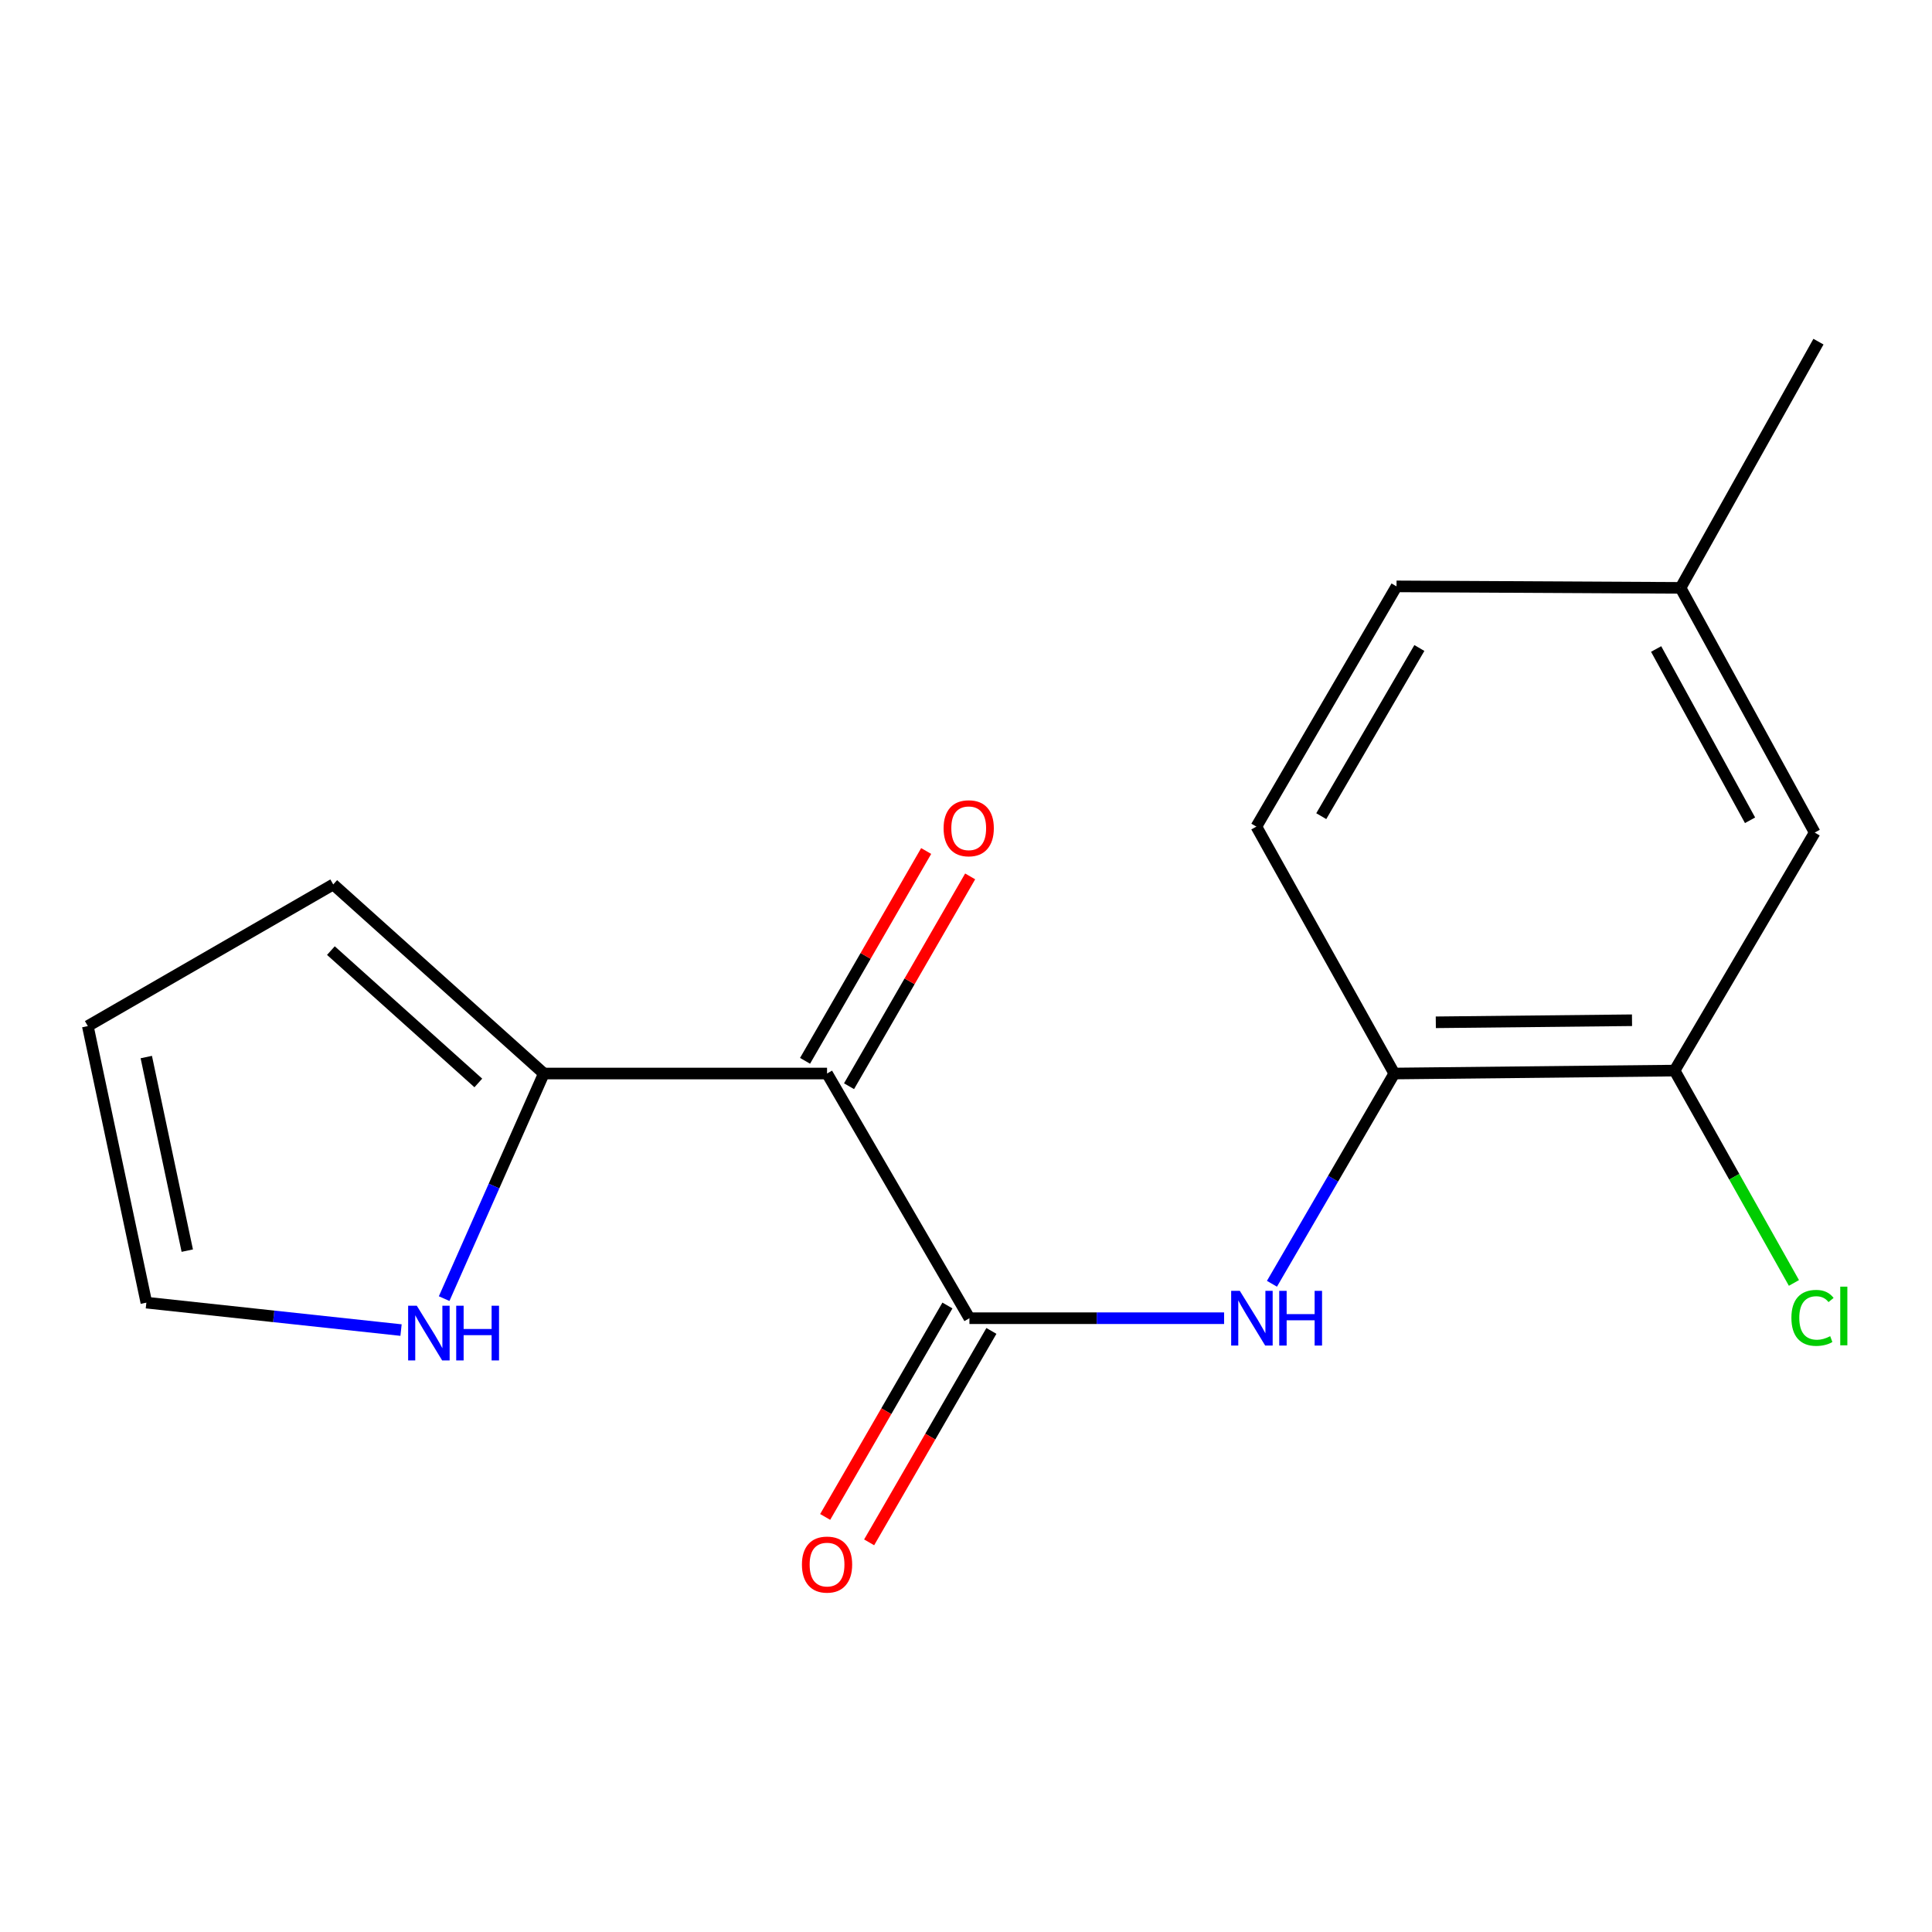 <?xml version='1.0' encoding='iso-8859-1'?>
<svg version='1.1' baseProfile='full'
              xmlns='http://www.w3.org/2000/svg'
                      xmlns:rdkit='http://www.rdkit.org/xml'
                      xmlns:xlink='http://www.w3.org/1999/xlink'
                  xml:space='preserve'
width='1000px' height='1000px' viewBox='0 0 1000 1000'>
<!-- END OF HEADER -->
<rect style='opacity:1.0;fill:#FFFFFF;stroke:none' width='1000' height='1000' x='0' y='0'> </rect>
<path class='bond-0' d='M 428.076,555.654 L 501.77,682.303' style='fill:none;fill-rule:evenodd;stroke:#000000;stroke-width:6px;stroke-linecap:butt;stroke-linejoin:miter;stroke-opacity:1' />
<path class='bond-2' d='M 428.076,555.654 L 281.491,555.654' style='fill:none;fill-rule:evenodd;stroke:#000000;stroke-width:6px;stroke-linecap:butt;stroke-linejoin:miter;stroke-opacity:1' />
<path class='bond-6' d='M 439.459,562.225 L 470.805,507.924' style='fill:none;fill-rule:evenodd;stroke:#000000;stroke-width:6px;stroke-linecap:butt;stroke-linejoin:miter;stroke-opacity:1' />
<path class='bond-6' d='M 470.805,507.924 L 502.151,453.622' style='fill:none;fill-rule:evenodd;stroke:#FF0000;stroke-width:6px;stroke-linecap:butt;stroke-linejoin:miter;stroke-opacity:1' />
<path class='bond-6' d='M 416.692,549.082 L 448.038,494.781' style='fill:none;fill-rule:evenodd;stroke:#000000;stroke-width:6px;stroke-linecap:butt;stroke-linejoin:miter;stroke-opacity:1' />
<path class='bond-6' d='M 448.038,494.781 L 479.384,440.48' style='fill:none;fill-rule:evenodd;stroke:#FF0000;stroke-width:6px;stroke-linecap:butt;stroke-linejoin:miter;stroke-opacity:1' />
<path class='bond-1' d='M 501.77,682.303 L 567.682,682.303' style='fill:none;fill-rule:evenodd;stroke:#000000;stroke-width:6px;stroke-linecap:butt;stroke-linejoin:miter;stroke-opacity:1' />
<path class='bond-1' d='M 567.682,682.303 L 633.594,682.303' style='fill:none;fill-rule:evenodd;stroke:#0000FF;stroke-width:6px;stroke-linecap:butt;stroke-linejoin:miter;stroke-opacity:1' />
<path class='bond-7' d='M 490.391,675.723 L 458.749,730.442' style='fill:none;fill-rule:evenodd;stroke:#000000;stroke-width:6px;stroke-linecap:butt;stroke-linejoin:miter;stroke-opacity:1' />
<path class='bond-7' d='M 458.749,730.442 L 427.106,785.161' style='fill:none;fill-rule:evenodd;stroke:#FF0000;stroke-width:6px;stroke-linecap:butt;stroke-linejoin:miter;stroke-opacity:1' />
<path class='bond-7' d='M 513.148,688.883 L 481.506,743.602' style='fill:none;fill-rule:evenodd;stroke:#000000;stroke-width:6px;stroke-linecap:butt;stroke-linejoin:miter;stroke-opacity:1' />
<path class='bond-7' d='M 481.506,743.602 L 449.863,798.321' style='fill:none;fill-rule:evenodd;stroke:#FF0000;stroke-width:6px;stroke-linecap:butt;stroke-linejoin:miter;stroke-opacity:1' />
<path class='bond-3' d='M 658.36,664.48 L 690.021,610.067' style='fill:none;fill-rule:evenodd;stroke:#0000FF;stroke-width:6px;stroke-linecap:butt;stroke-linejoin:miter;stroke-opacity:1' />
<path class='bond-3' d='M 690.021,610.067 L 721.683,555.654' style='fill:none;fill-rule:evenodd;stroke:#000000;stroke-width:6px;stroke-linecap:butt;stroke-linejoin:miter;stroke-opacity:1' />
<path class='bond-4' d='M 281.491,555.654 L 255.691,613.91' style='fill:none;fill-rule:evenodd;stroke:#000000;stroke-width:6px;stroke-linecap:butt;stroke-linejoin:miter;stroke-opacity:1' />
<path class='bond-4' d='M 255.691,613.91 L 229.891,672.166' style='fill:none;fill-rule:evenodd;stroke:#0000FF;stroke-width:6px;stroke-linecap:butt;stroke-linejoin:miter;stroke-opacity:1' />
<path class='bond-8' d='M 281.491,555.654 L 172.484,457.789' style='fill:none;fill-rule:evenodd;stroke:#000000;stroke-width:6px;stroke-linecap:butt;stroke-linejoin:miter;stroke-opacity:1' />
<path class='bond-8' d='M 247.578,560.535 L 171.273,492.03' style='fill:none;fill-rule:evenodd;stroke:#000000;stroke-width:6px;stroke-linecap:butt;stroke-linejoin:miter;stroke-opacity:1' />
<path class='bond-5' d='M 721.683,555.654 L 866.763,554.135' style='fill:none;fill-rule:evenodd;stroke:#000000;stroke-width:6px;stroke-linecap:butt;stroke-linejoin:miter;stroke-opacity:1' />
<path class='bond-5' d='M 743.17,529.139 L 844.726,528.076' style='fill:none;fill-rule:evenodd;stroke:#000000;stroke-width:6px;stroke-linecap:butt;stroke-linejoin:miter;stroke-opacity:1' />
<path class='bond-12' d='M 721.683,555.654 L 650.297,427.85' style='fill:none;fill-rule:evenodd;stroke:#000000;stroke-width:6px;stroke-linecap:butt;stroke-linejoin:miter;stroke-opacity:1' />
<path class='bond-9' d='M 207.576,688.446 L 141.667,681.344' style='fill:none;fill-rule:evenodd;stroke:#0000FF;stroke-width:6px;stroke-linecap:butt;stroke-linejoin:miter;stroke-opacity:1' />
<path class='bond-9' d='M 141.667,681.344 L 75.759,674.241' style='fill:none;fill-rule:evenodd;stroke:#000000;stroke-width:6px;stroke-linecap:butt;stroke-linejoin:miter;stroke-opacity:1' />
<path class='bond-10' d='M 866.763,554.135 L 939.289,430.932' style='fill:none;fill-rule:evenodd;stroke:#000000;stroke-width:6px;stroke-linecap:butt;stroke-linejoin:miter;stroke-opacity:1' />
<path class='bond-13' d='M 866.763,554.135 L 897.65,609.091' style='fill:none;fill-rule:evenodd;stroke:#000000;stroke-width:6px;stroke-linecap:butt;stroke-linejoin:miter;stroke-opacity:1' />
<path class='bond-13' d='M 897.65,609.091 L 928.538,664.047' style='fill:none;fill-rule:evenodd;stroke:#00CC00;stroke-width:6px;stroke-linecap:butt;stroke-linejoin:miter;stroke-opacity:1' />
<path class='bond-11' d='M 172.484,457.789 L 45.455,531.103' style='fill:none;fill-rule:evenodd;stroke:#000000;stroke-width:6px;stroke-linecap:butt;stroke-linejoin:miter;stroke-opacity:1' />
<path class='bond-17' d='M 75.759,674.241 L 45.455,531.103' style='fill:none;fill-rule:evenodd;stroke:#000000;stroke-width:6px;stroke-linecap:butt;stroke-linejoin:miter;stroke-opacity:1' />
<path class='bond-17' d='M 96.931,647.326 L 75.718,547.129' style='fill:none;fill-rule:evenodd;stroke:#000000;stroke-width:6px;stroke-linecap:butt;stroke-linejoin:miter;stroke-opacity:1' />
<path class='bond-18' d='M 939.289,430.932 L 869.845,304.282' style='fill:none;fill-rule:evenodd;stroke:#000000;stroke-width:6px;stroke-linecap:butt;stroke-linejoin:miter;stroke-opacity:1' />
<path class='bond-18' d='M 905.822,424.573 L 857.211,335.919' style='fill:none;fill-rule:evenodd;stroke:#000000;stroke-width:6px;stroke-linecap:butt;stroke-linejoin:miter;stroke-opacity:1' />
<path class='bond-15' d='M 650.297,427.85 L 722.837,303.508' style='fill:none;fill-rule:evenodd;stroke:#000000;stroke-width:6px;stroke-linecap:butt;stroke-linejoin:miter;stroke-opacity:1' />
<path class='bond-15' d='M 683.884,422.446 L 734.662,335.406' style='fill:none;fill-rule:evenodd;stroke:#000000;stroke-width:6px;stroke-linecap:butt;stroke-linejoin:miter;stroke-opacity:1' />
<path class='bond-14' d='M 869.845,304.282 L 722.837,303.508' style='fill:none;fill-rule:evenodd;stroke:#000000;stroke-width:6px;stroke-linecap:butt;stroke-linejoin:miter;stroke-opacity:1' />
<path class='bond-16' d='M 869.845,304.282 L 941.231,176.844' style='fill:none;fill-rule:evenodd;stroke:#000000;stroke-width:6px;stroke-linecap:butt;stroke-linejoin:miter;stroke-opacity:1' />
<path  class='atom-2' d='M 641.729 668.143
L 651.009 683.143
Q 651.929 684.623, 653.409 687.303
Q 654.889 689.983, 654.969 690.143
L 654.969 668.143
L 658.729 668.143
L 658.729 696.463
L 654.849 696.463
L 644.889 680.063
Q 643.729 678.143, 642.489 675.943
Q 641.289 673.743, 640.929 673.063
L 640.929 696.463
L 637.249 696.463
L 637.249 668.143
L 641.729 668.143
' fill='#0000FF'/>
<path  class='atom-2' d='M 662.129 668.143
L 665.969 668.143
L 665.969 680.183
L 680.449 680.183
L 680.449 668.143
L 684.289 668.143
L 684.289 696.463
L 680.449 696.463
L 680.449 683.383
L 665.969 683.383
L 665.969 696.463
L 662.129 696.463
L 662.129 668.143
' fill='#0000FF'/>
<path  class='atom-5' d='M 215.733 675.84
L 225.013 690.84
Q 225.933 692.32, 227.413 695
Q 228.893 697.68, 228.973 697.84
L 228.973 675.84
L 232.733 675.84
L 232.733 704.16
L 228.853 704.16
L 218.893 687.76
Q 217.733 685.84, 216.493 683.64
Q 215.293 681.44, 214.933 680.76
L 214.933 704.16
L 211.253 704.16
L 211.253 675.84
L 215.733 675.84
' fill='#0000FF'/>
<path  class='atom-5' d='M 236.133 675.84
L 239.973 675.84
L 239.973 687.88
L 254.453 687.88
L 254.453 675.84
L 258.293 675.84
L 258.293 704.16
L 254.453 704.16
L 254.453 691.08
L 239.973 691.08
L 239.973 704.16
L 236.133 704.16
L 236.133 675.84
' fill='#0000FF'/>
<path  class='atom-7' d='M 488.405 428.704
Q 488.405 421.904, 491.765 418.104
Q 495.125 414.304, 501.405 414.304
Q 507.685 414.304, 511.045 418.104
Q 514.405 421.904, 514.405 428.704
Q 514.405 435.584, 511.005 439.504
Q 507.605 443.384, 501.405 443.384
Q 495.165 443.384, 491.765 439.504
Q 488.405 435.624, 488.405 428.704
M 501.405 440.184
Q 505.725 440.184, 508.045 437.304
Q 510.405 434.384, 510.405 428.704
Q 510.405 423.144, 508.045 420.344
Q 505.725 417.504, 501.405 417.504
Q 497.085 417.504, 494.725 420.304
Q 492.405 423.104, 492.405 428.704
Q 492.405 434.424, 494.725 437.304
Q 497.085 440.184, 501.405 440.184
' fill='#FF0000'/>
<path  class='atom-8' d='M 415.076 809.821
Q 415.076 803.021, 418.436 799.221
Q 421.796 795.421, 428.076 795.421
Q 434.356 795.421, 437.716 799.221
Q 441.076 803.021, 441.076 809.821
Q 441.076 816.701, 437.676 820.621
Q 434.276 824.501, 428.076 824.501
Q 421.836 824.501, 418.436 820.621
Q 415.076 816.741, 415.076 809.821
M 428.076 821.301
Q 432.396 821.301, 434.716 818.421
Q 437.076 815.501, 437.076 809.821
Q 437.076 804.261, 434.716 801.461
Q 432.396 798.621, 428.076 798.621
Q 423.756 798.621, 421.396 801.421
Q 419.076 804.221, 419.076 809.821
Q 419.076 815.541, 421.396 818.421
Q 423.756 821.301, 428.076 821.301
' fill='#FF0000'/>
<path  class='atom-14' d='M 927.23 682.129
Q 927.23 675.089, 930.51 671.409
Q 933.83 667.689, 940.11 667.689
Q 945.95 667.689, 949.07 671.809
L 946.43 673.969
Q 944.15 670.969, 940.11 670.969
Q 935.83 670.969, 933.55 673.849
Q 931.31 676.689, 931.31 682.129
Q 931.31 687.729, 933.63 690.609
Q 935.99 693.489, 940.55 693.489
Q 943.67 693.489, 947.31 691.609
L 948.43 694.609
Q 946.95 695.569, 944.71 696.129
Q 942.47 696.689, 939.99 696.689
Q 933.83 696.689, 930.51 692.929
Q 927.23 689.169, 927.23 682.129
' fill='#00CC00'/>
<path  class='atom-14' d='M 952.51 665.969
L 956.19 665.969
L 956.19 696.329
L 952.51 696.329
L 952.51 665.969
' fill='#00CC00'/>
</svg>
